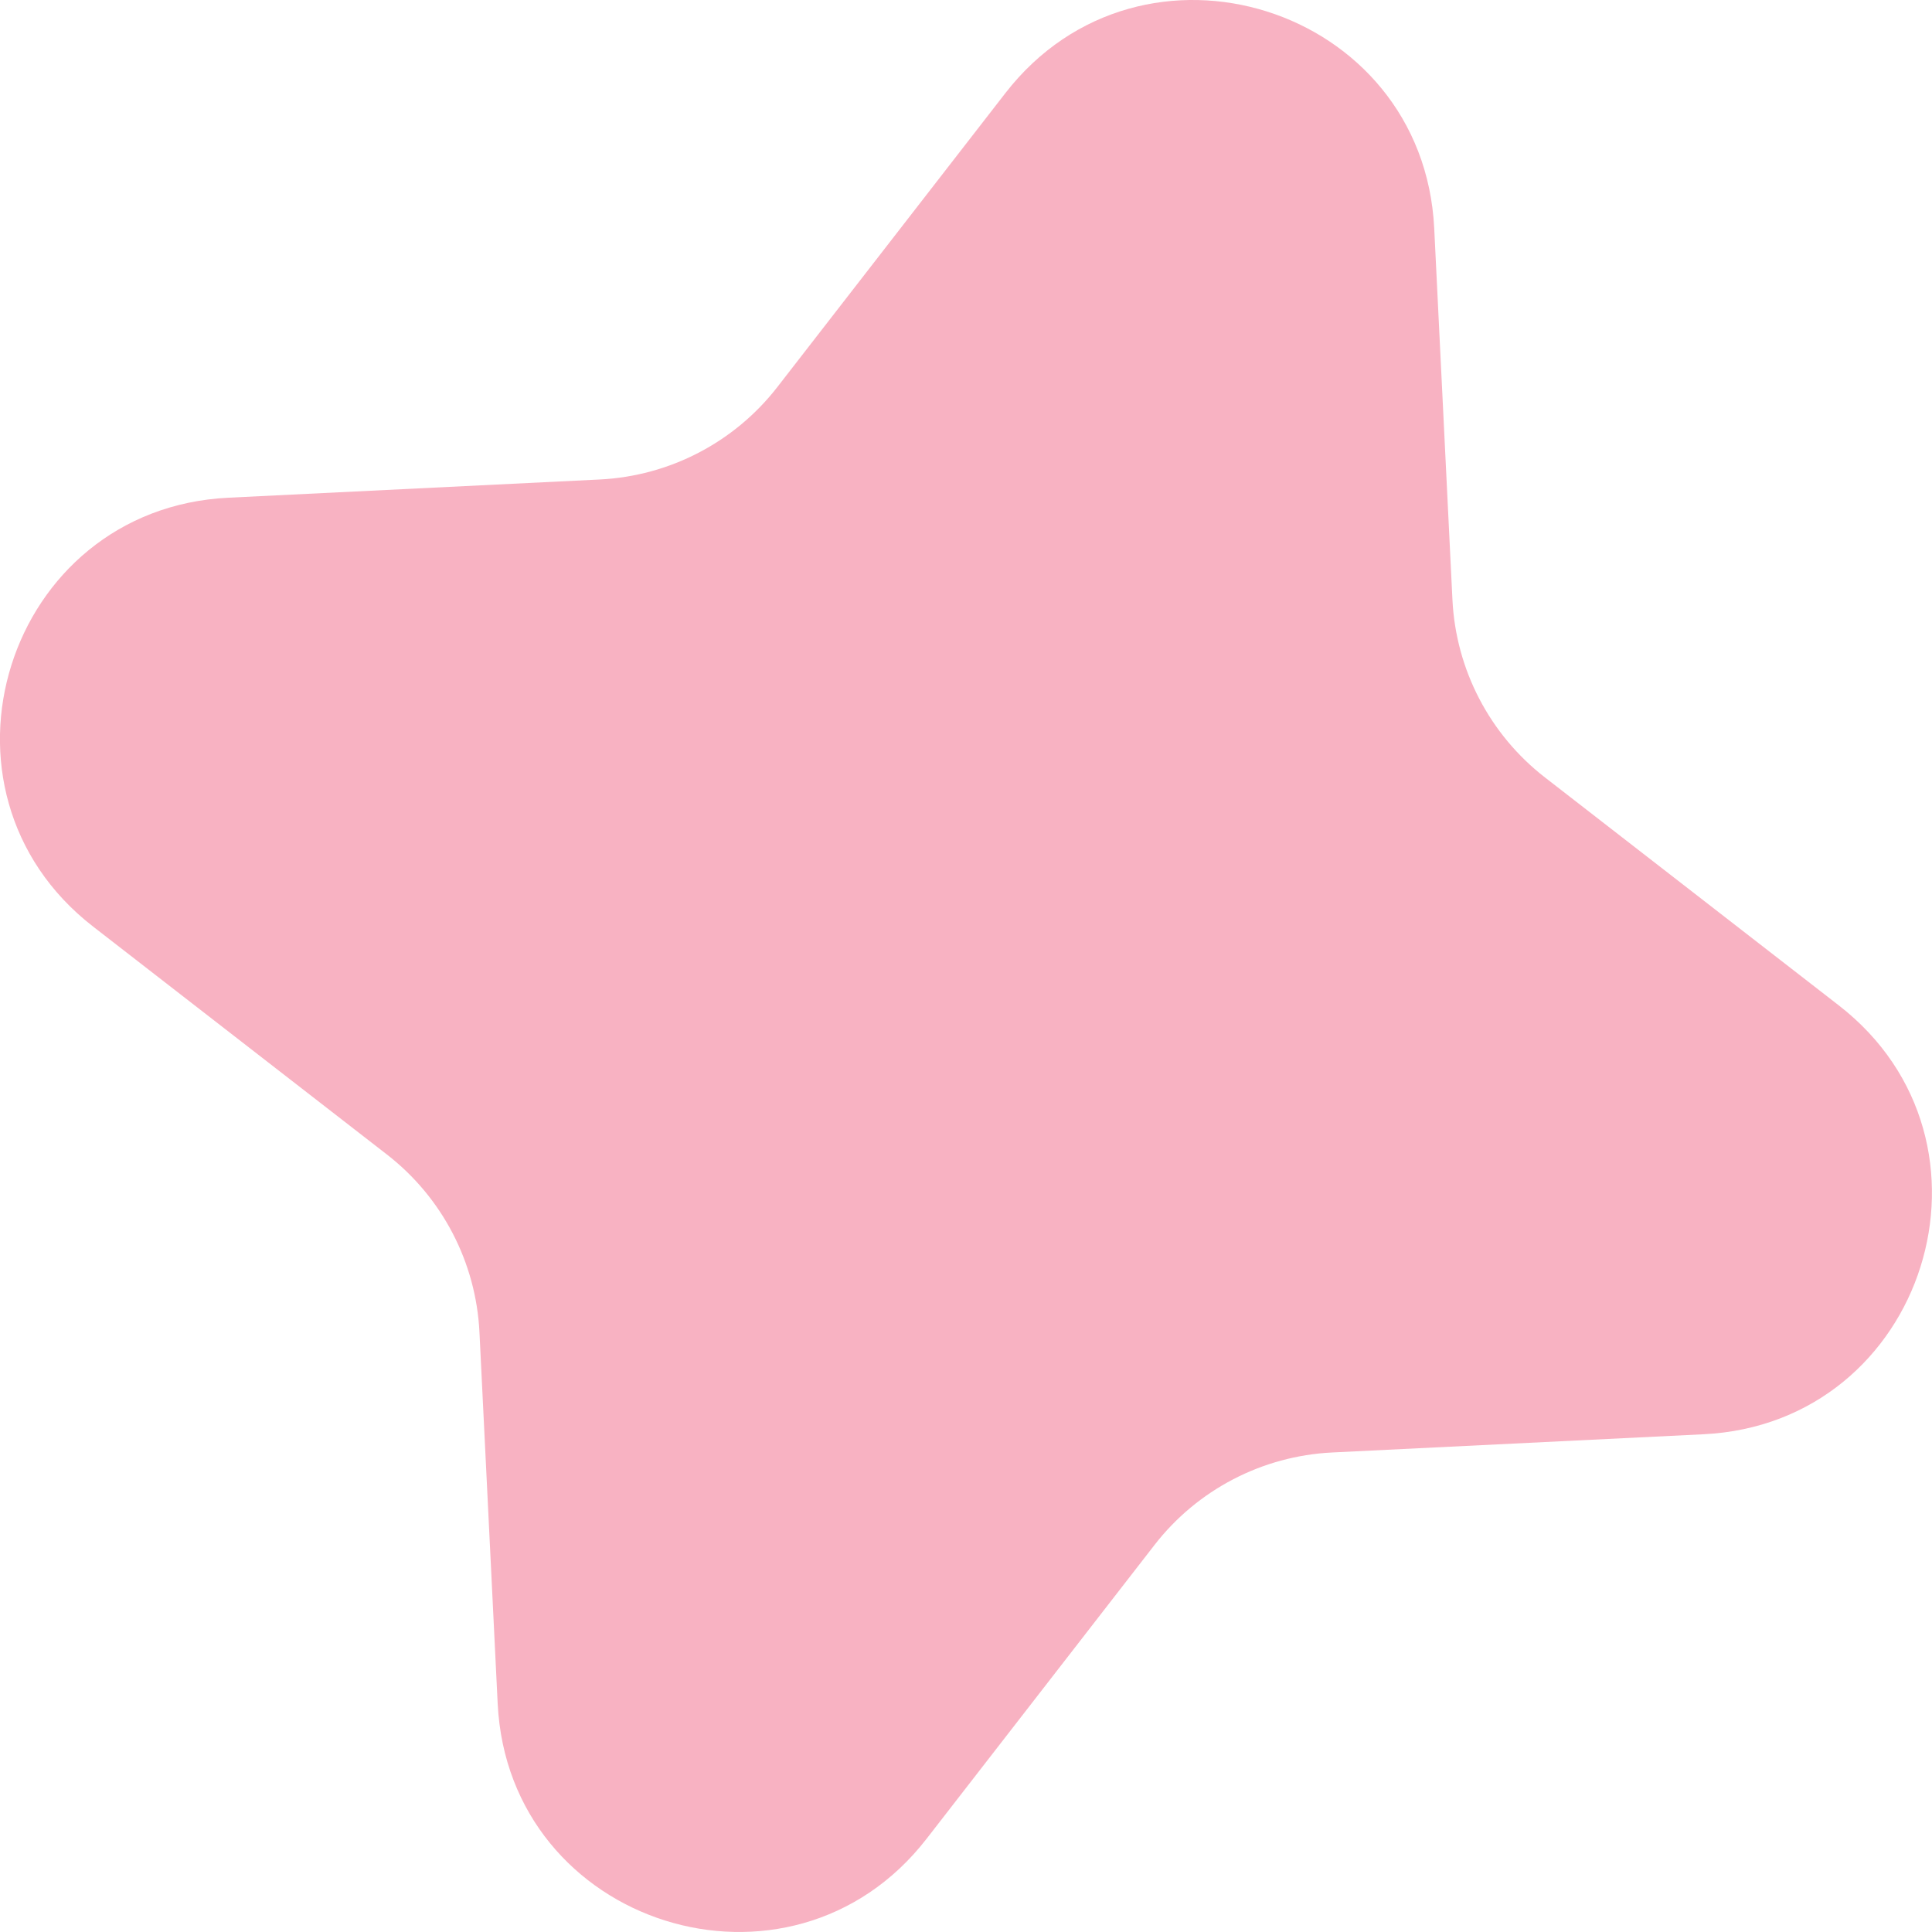<?xml version="1.0" encoding="UTF-8"?> <svg xmlns="http://www.w3.org/2000/svg" width="60" height="60" viewBox="0 0 60 60" fill="none"> <path d="M31.222 2.893C35.458 -2.568 44.202 0.189 44.541 7.092L45.107 18.627C45.214 20.797 46.263 22.812 47.98 24.144L57.105 31.223C62.566 35.46 59.809 44.203 52.906 44.542L41.371 45.108C39.201 45.215 37.185 46.264 35.854 47.981L28.775 57.106C24.538 62.567 15.795 59.811 15.456 52.908L14.89 41.373C14.783 39.202 13.734 37.187 12.017 35.855L2.892 28.776C-2.569 24.54 0.187 15.796 7.09 15.457L18.625 14.891C20.796 14.784 22.811 13.735 24.143 12.018L31.222 2.893Z" fill="#F8B2C2"></path> </svg> 